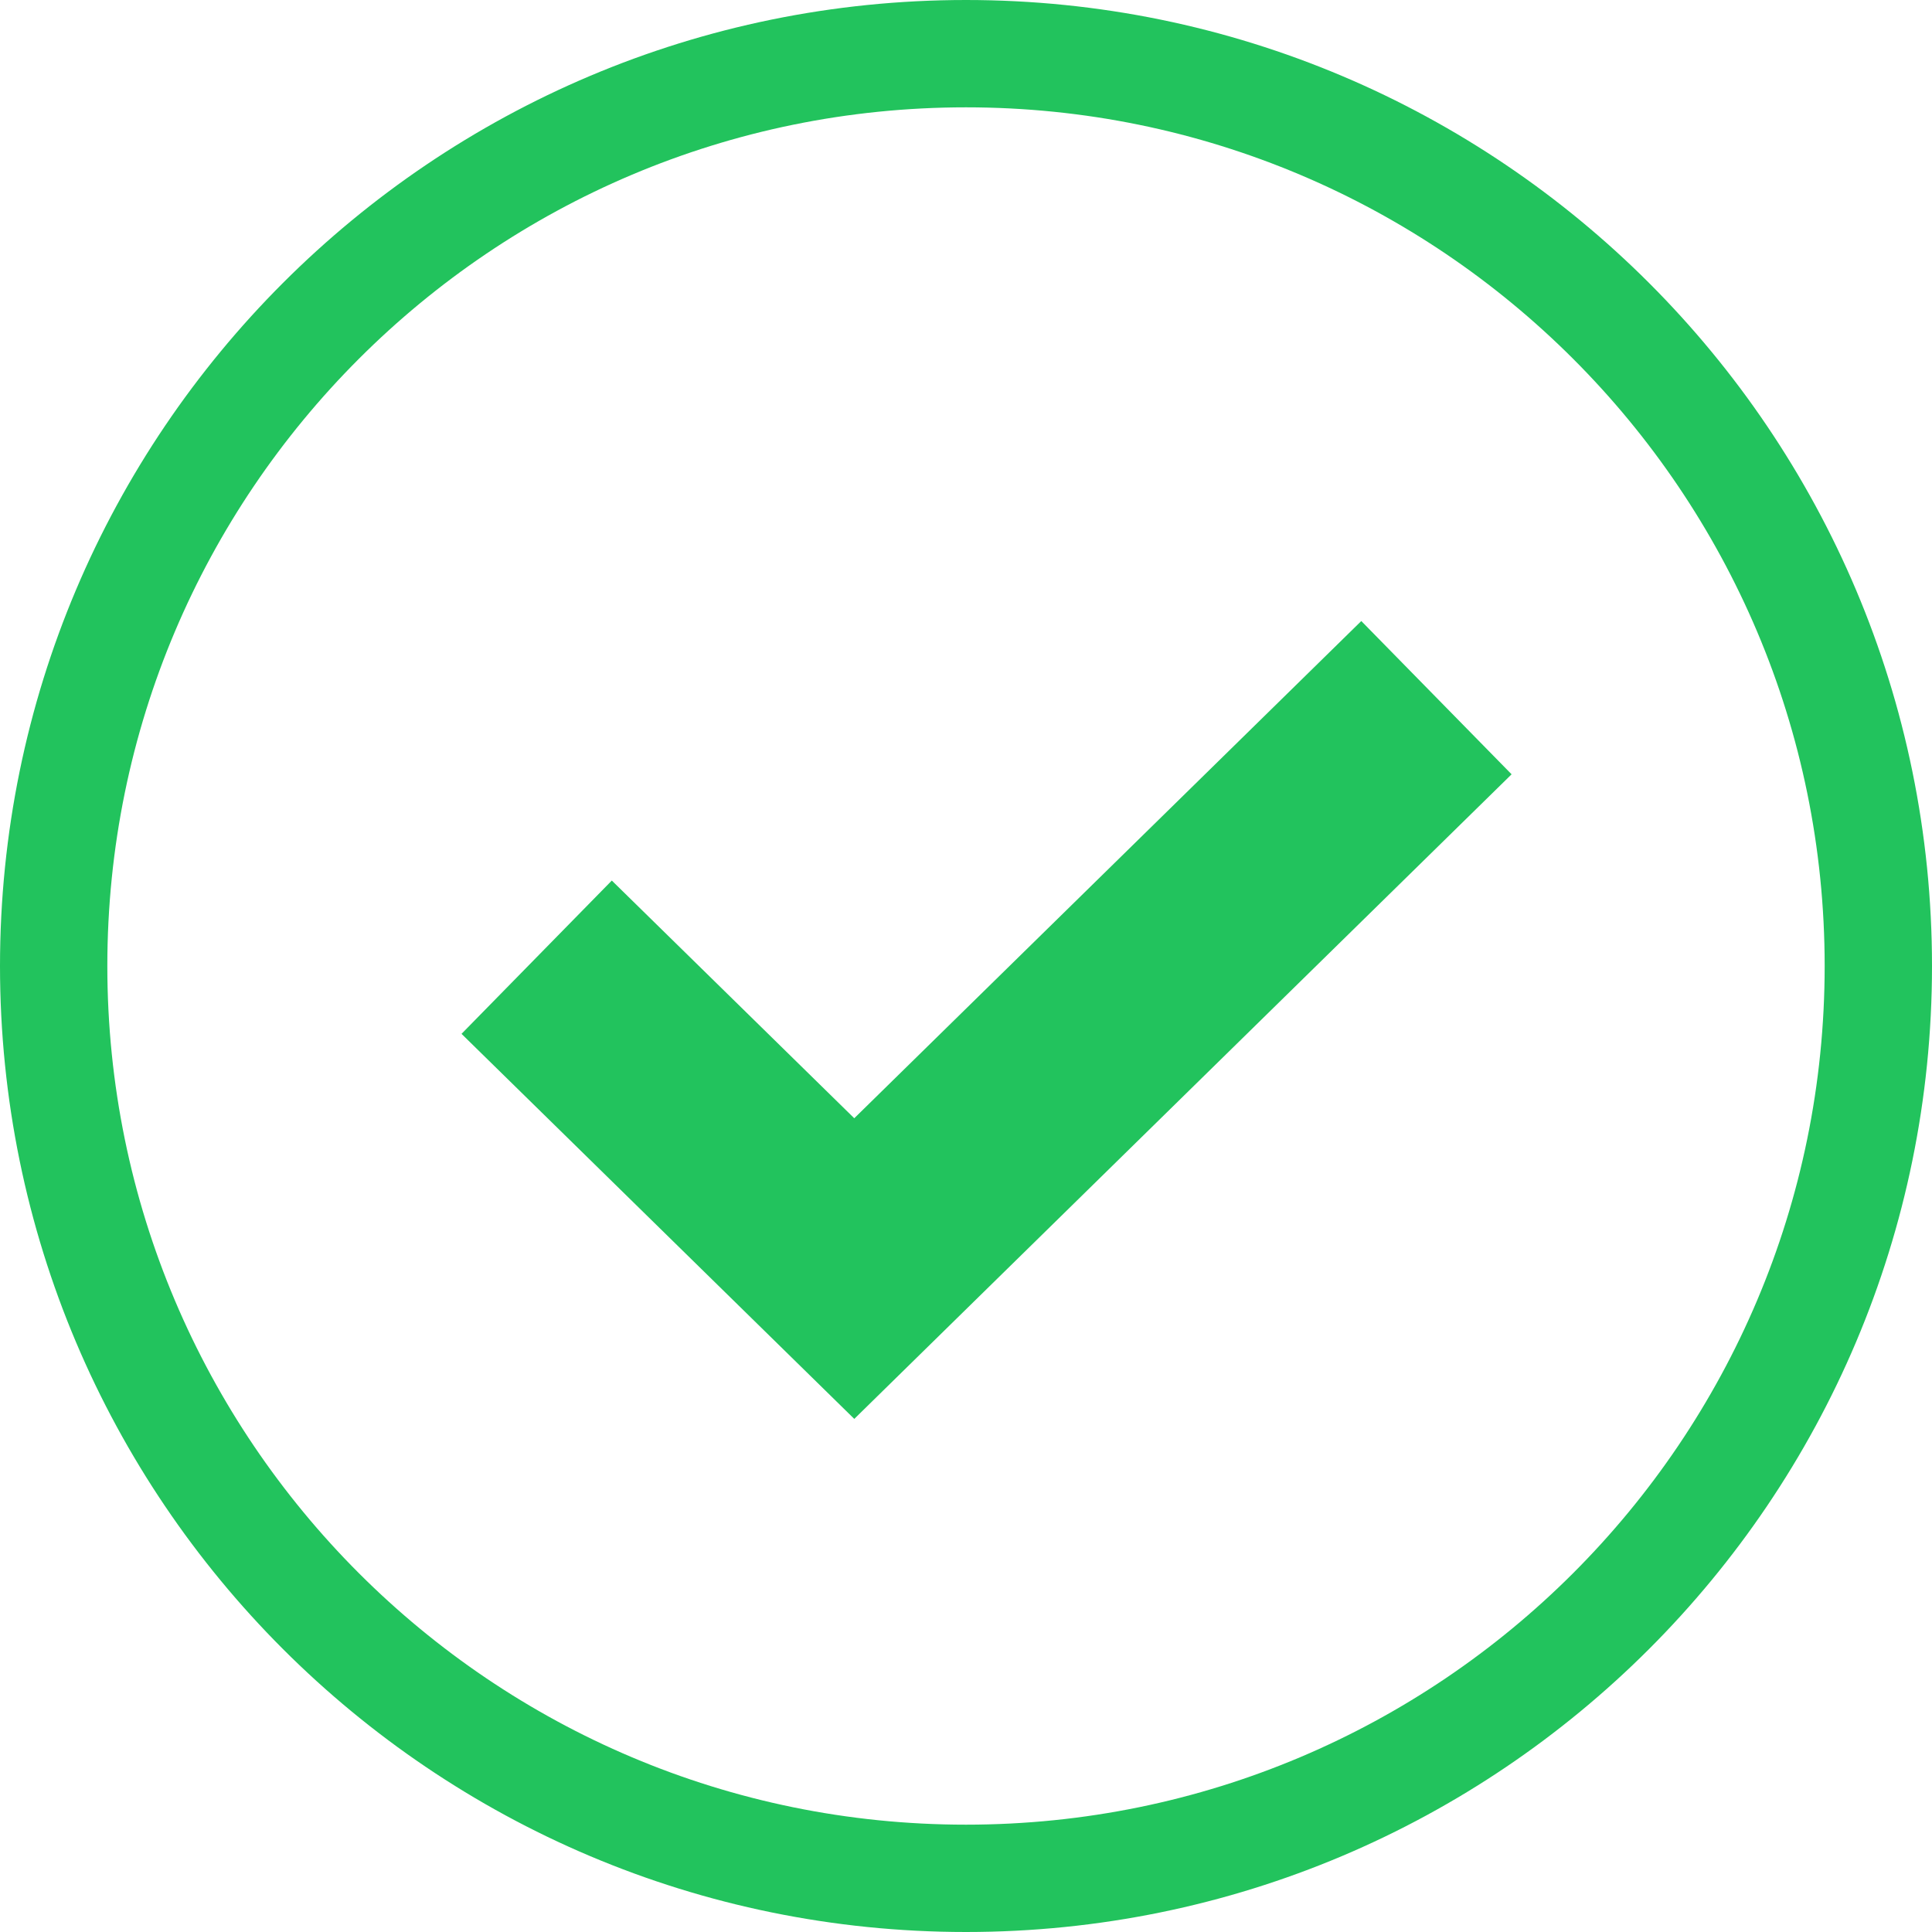 <svg width="18" height="18" viewBox="0 0 18 18" fill="none" xmlns="http://www.w3.org/2000/svg">
<g clip-path="url(#clip0_2004_409)">
<path d="M9 17.5C13.694 17.5 17.5 13.694 17.5 9C17.5 4.306 13.694 0.5 9 0.5C4.306 0.5 0.5 4.306 0.5 9C0.5 13.694 4.306 17.5 9 17.5Z" stroke="#22C35D"/>
<path d="M5 8.918L7.959 11.819L13.383 6.5" stroke="#22C35D" stroke-width="2"/>
</g>
<defs>
<clipPath id="clip0_2004_409">
<rect width="18" height="18" fill="white"/>
</clipPath>
</defs>
</svg>
